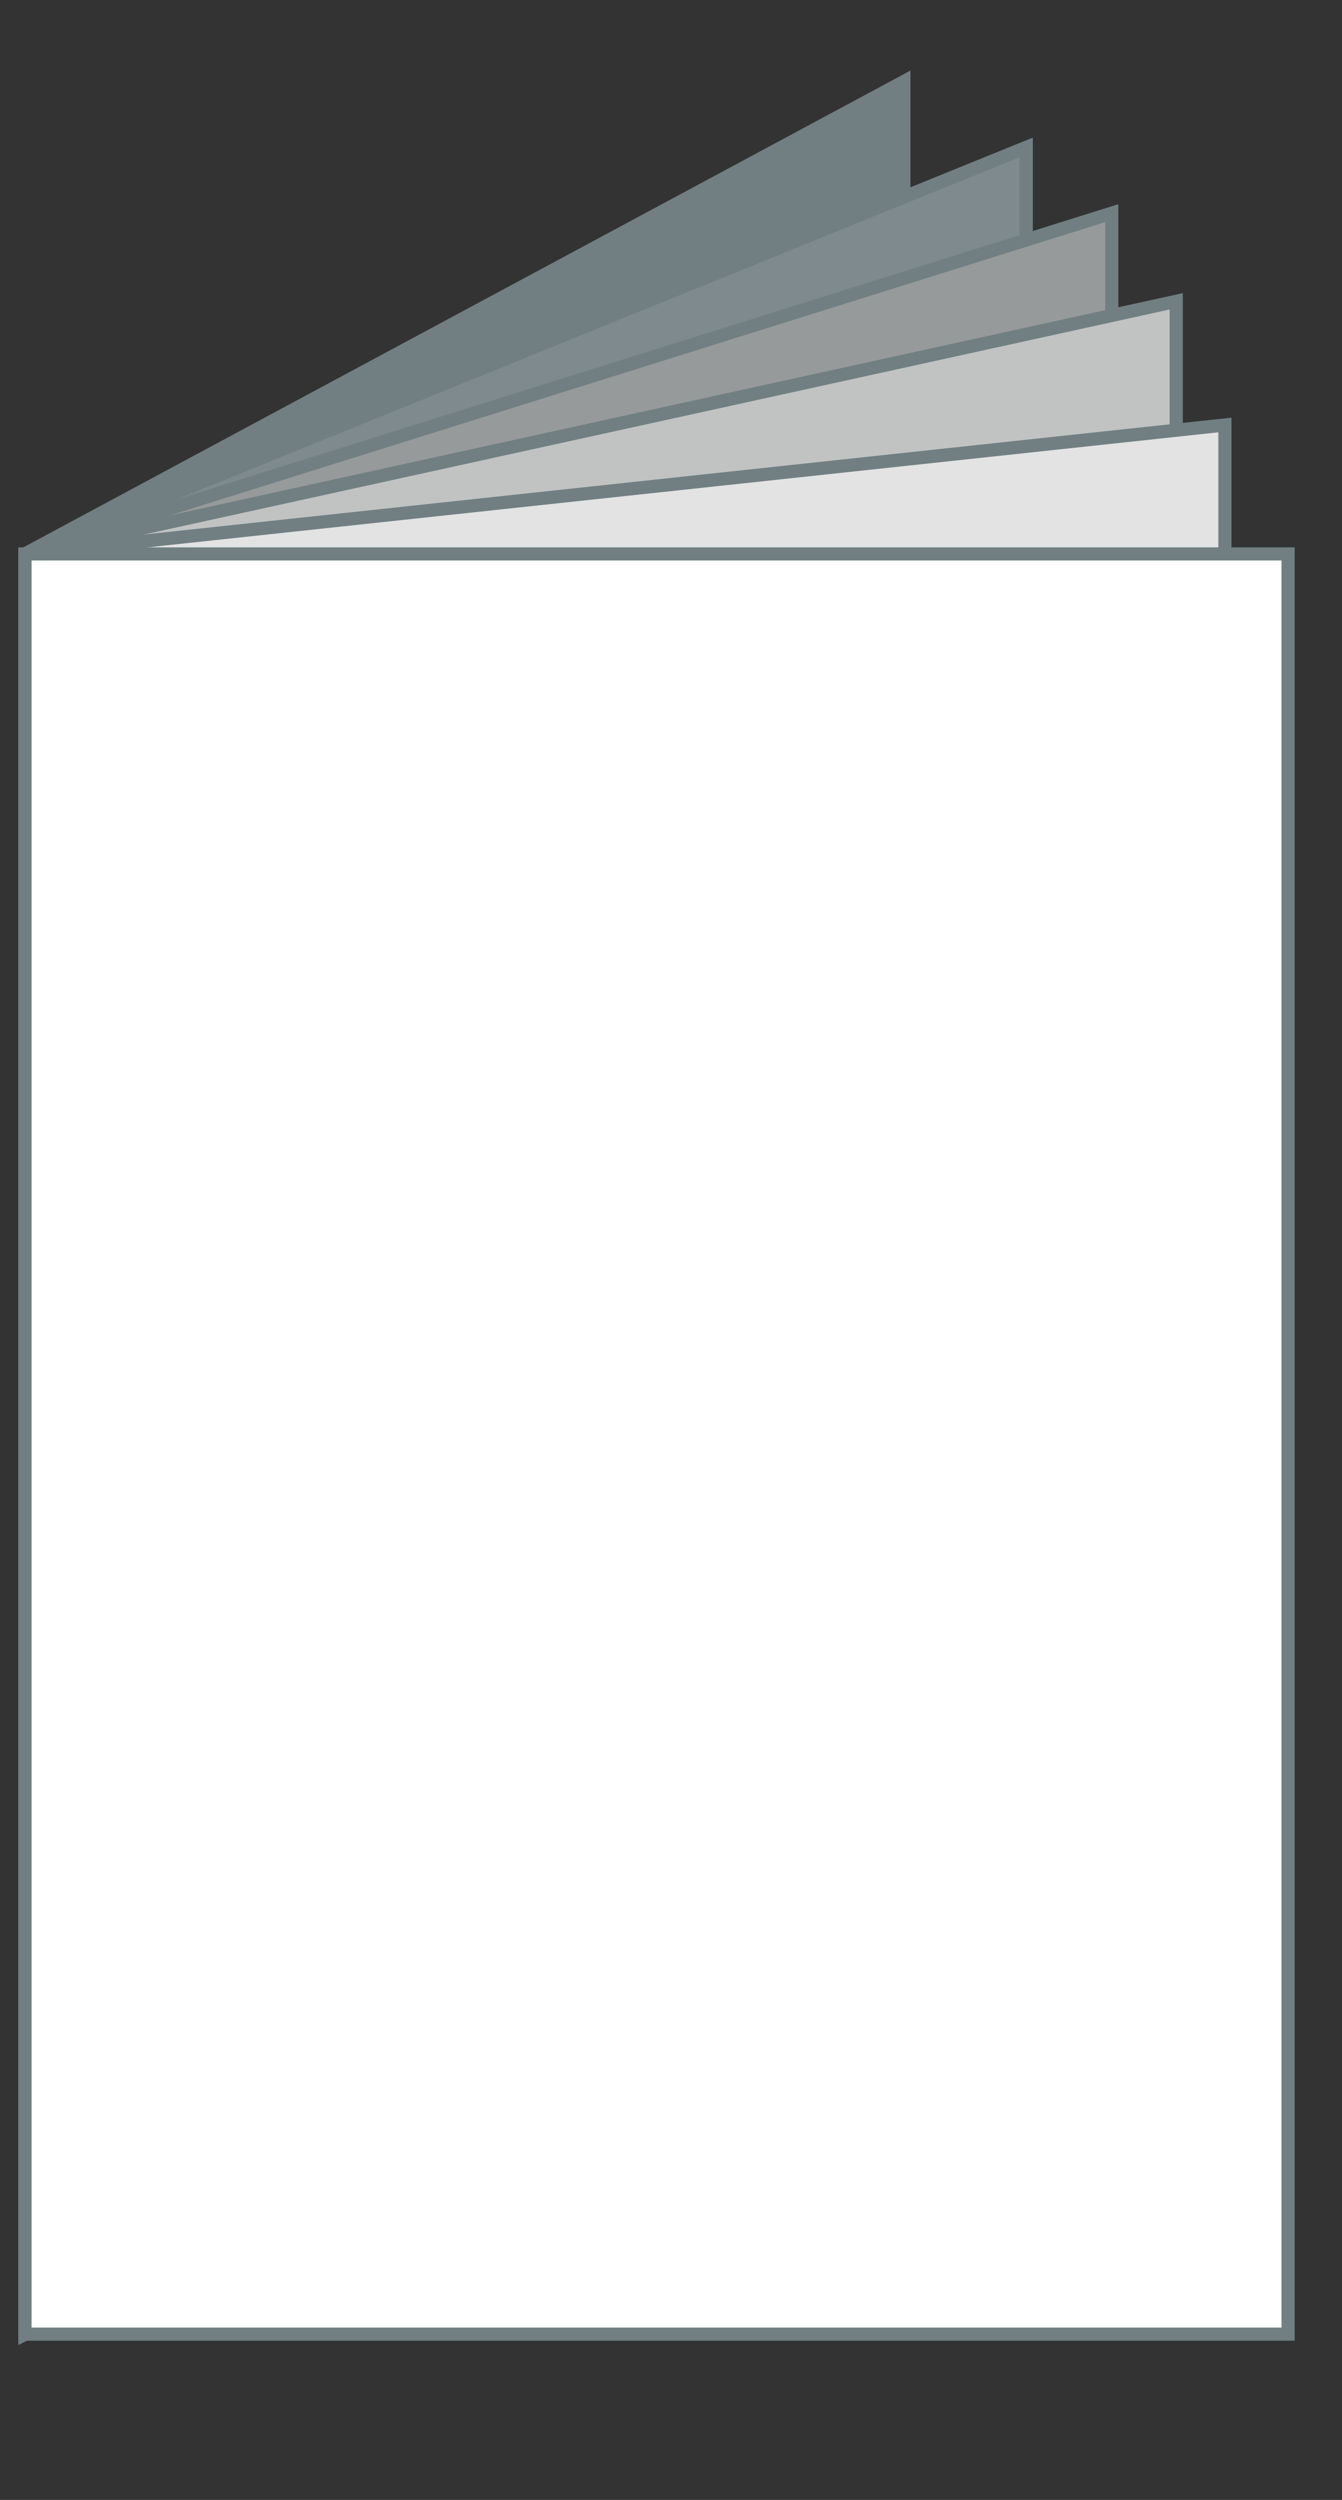 <?xml version="1.0" encoding="utf-8"?>
<!-- Generator: Adobe Illustrator 27.1.1, SVG Export Plug-In . SVG Version: 6.00 Build 0)  -->
<svg version="1.1" id="レイヤー_1" xmlns="http://www.w3.org/2000/svg" xmlns:xlink="http://www.w3.org/1999/xlink" x="0px"
	 y="0px" viewBox="0 0 102 190" style="enable-background:new 0 0 102 190;" xml:space="preserve">
<rect x="0" y="0" width="102" height="190" fill="#333333" stroke="none"/>
<style type="text/css">
	.st0{fill-rule:evenodd;clip-rule:evenodd;fill:#717F82;stroke:#717F82;stroke-miterlimit:10;}
	.st1{fill-rule:evenodd;clip-rule:evenodd;fill:#7E8A8D;stroke:#717F82;stroke-miterlimit:10;}
	.st2{fill-rule:evenodd;clip-rule:evenodd;fill:#979A9A;stroke:#717F82;stroke-miterlimit:10;}
	.st3{fill-rule:evenodd;clip-rule:evenodd;fill:#C1C3C3;stroke:#717F82;stroke-miterlimit:10;}
	.st4{fill-rule:evenodd;clip-rule:evenodd;fill:#E3E3E3;stroke:#717F82;stroke-miterlimit:10;}
	.st5{fill:#FFFFFF;stroke:#717F82;stroke-miterlimit:10;}
</style>
<g id="レイアウト">
	<polygon class="st0" points="68.7,141.5 1.9,177.4 1.9,42.1 68.7,6.2 	"/>
	<polygon class="st1" points="78,146.5 1.9,177.4 1.9,42.1 78,11.2 	"/>
	<polygon class="st2" points="84.5,151.5 1.9,177.4 1.9,42.1 84.5,16.2 	"/>
	<polygon class="st3" points="89.4,158.2 1.9,177.4 1.9,42.1 89.4,22.9 	"/>
	<polygon class="st4" points="93.1,167.6 1.9,177.4 1.9,42.1 93.1,32.3 	"/>
	<rect x="1.9" y="42.1" class="st5" width="96" height="135.3"/>
</g>
</svg>
